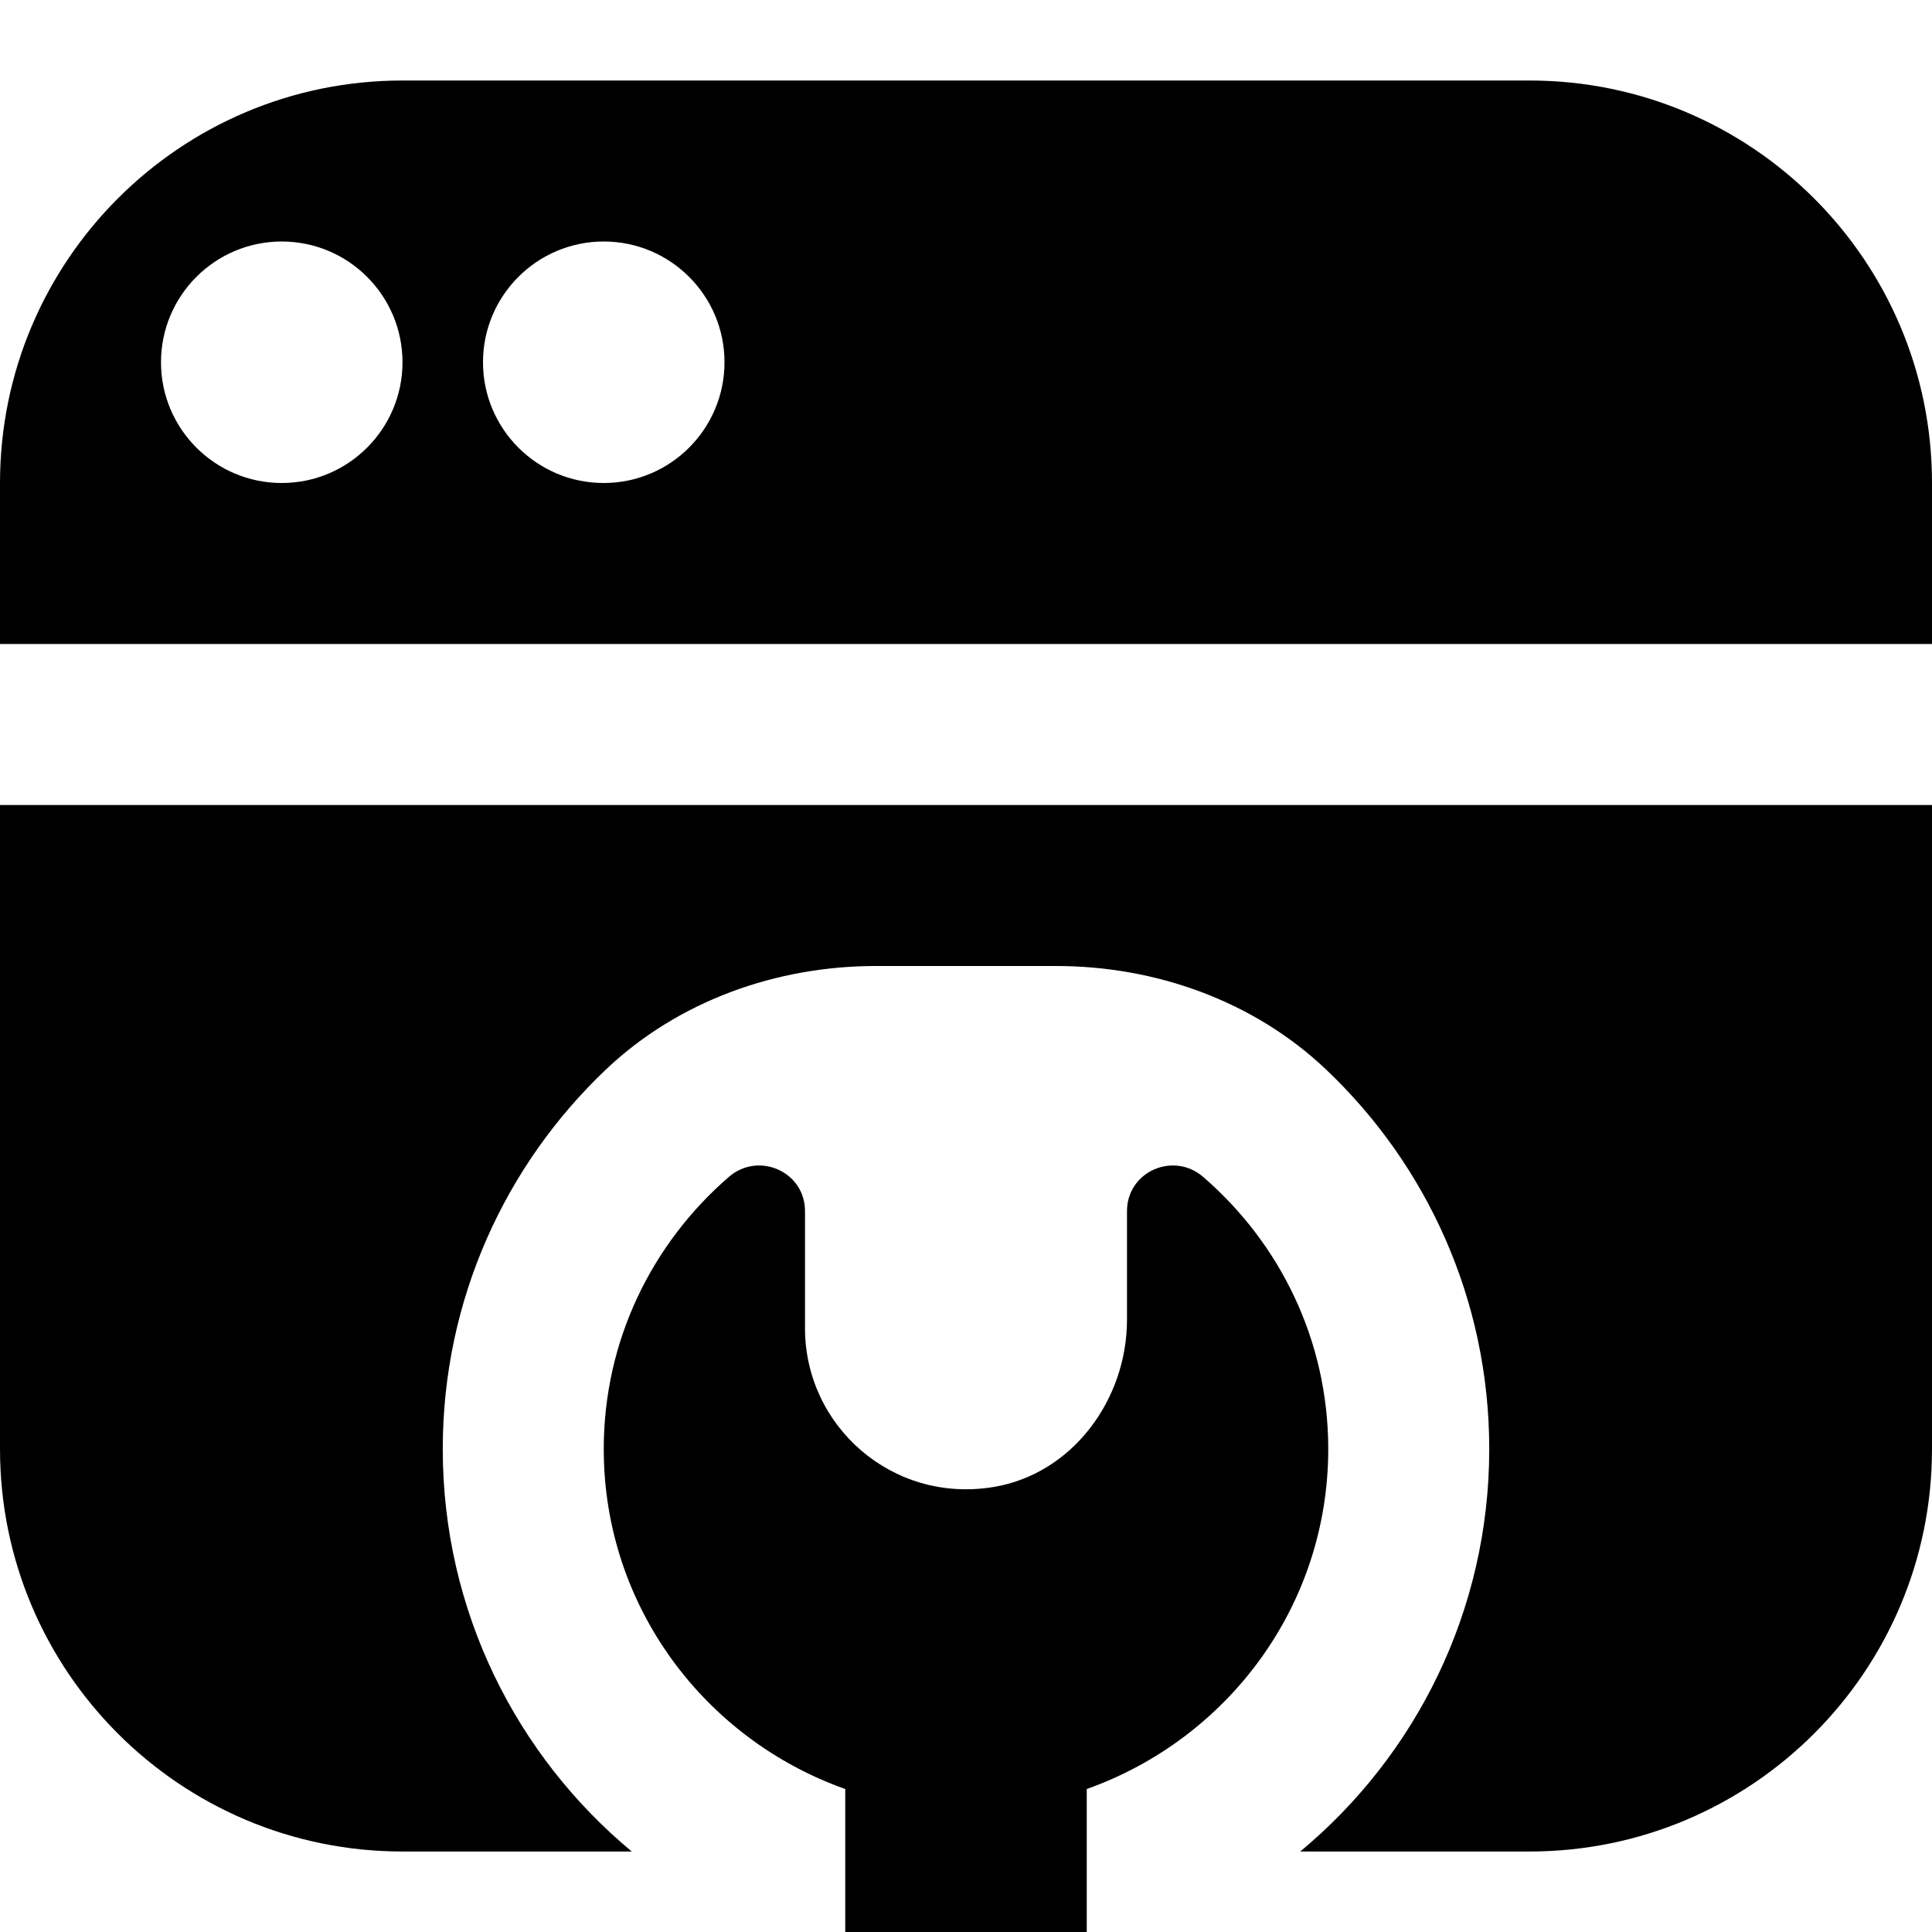 <svg width="100" height="100" viewBox="0 0 100 100" fill="none" xmlns="http://www.w3.org/2000/svg">
<g clip-path="url(#clip0_19930_459)">
<path d="M0 41.667H100V75C100 86.504 90.671 95.834 79.167 95.834H67.3C73.275 90.867 77.083 83.379 77.083 75C77.083 67.263 73.838 60.284 68.629 55.35C64.888 51.804 59.812 50 54.658 50H45.342C40.188 50 35.112 51.804 31.371 55.35C26.167 60.284 22.917 67.263 22.917 75C22.917 83.379 26.725 90.867 32.7 95.834H20.833C9.329 95.834 0 86.504 0 75V41.667ZM58.333 62.684V68.305C58.333 72.454 55.496 76.305 51.4 76.971C46.179 77.821 41.667 73.813 41.667 68.75V62.684C41.667 60.646 39.267 59.584 37.725 60.917C33.771 64.338 31.25 69.359 31.25 75C31.25 83.15 36.483 90.021 43.75 92.6V100C43.75 102.3 45.617 104.167 47.917 104.167H52.083C54.383 104.167 56.25 102.3 56.25 100V92.6C63.517 90.017 68.75 83.15 68.75 75C68.75 69.359 66.233 64.334 62.275 60.917C60.733 59.584 58.333 60.646 58.333 62.684ZM100 25V33.334H0V25C0 13.496 9.329 4.167 20.833 4.167H79.167C90.671 4.167 100 13.496 100 25ZM20.833 18.75C20.833 15.3 18.033 12.5 14.583 12.5C11.133 12.5 8.333 15.3 8.333 18.75C8.333 22.2 11.133 25 14.583 25C18.033 25 20.833 22.2 20.833 18.75ZM37.5 18.75C37.5 15.3 34.7 12.5 31.25 12.5C27.8 12.5 25 15.3 25 18.75C25 22.2 27.8 25 31.25 25C34.7 25 37.5 22.2 37.5 18.75Z" fill="black"/>
</g>
<defs>
<clipPath id="clip0_19930_459">
<rect width="100" height="100" fill="white"/>
</clipPath>
</defs>
</svg>
